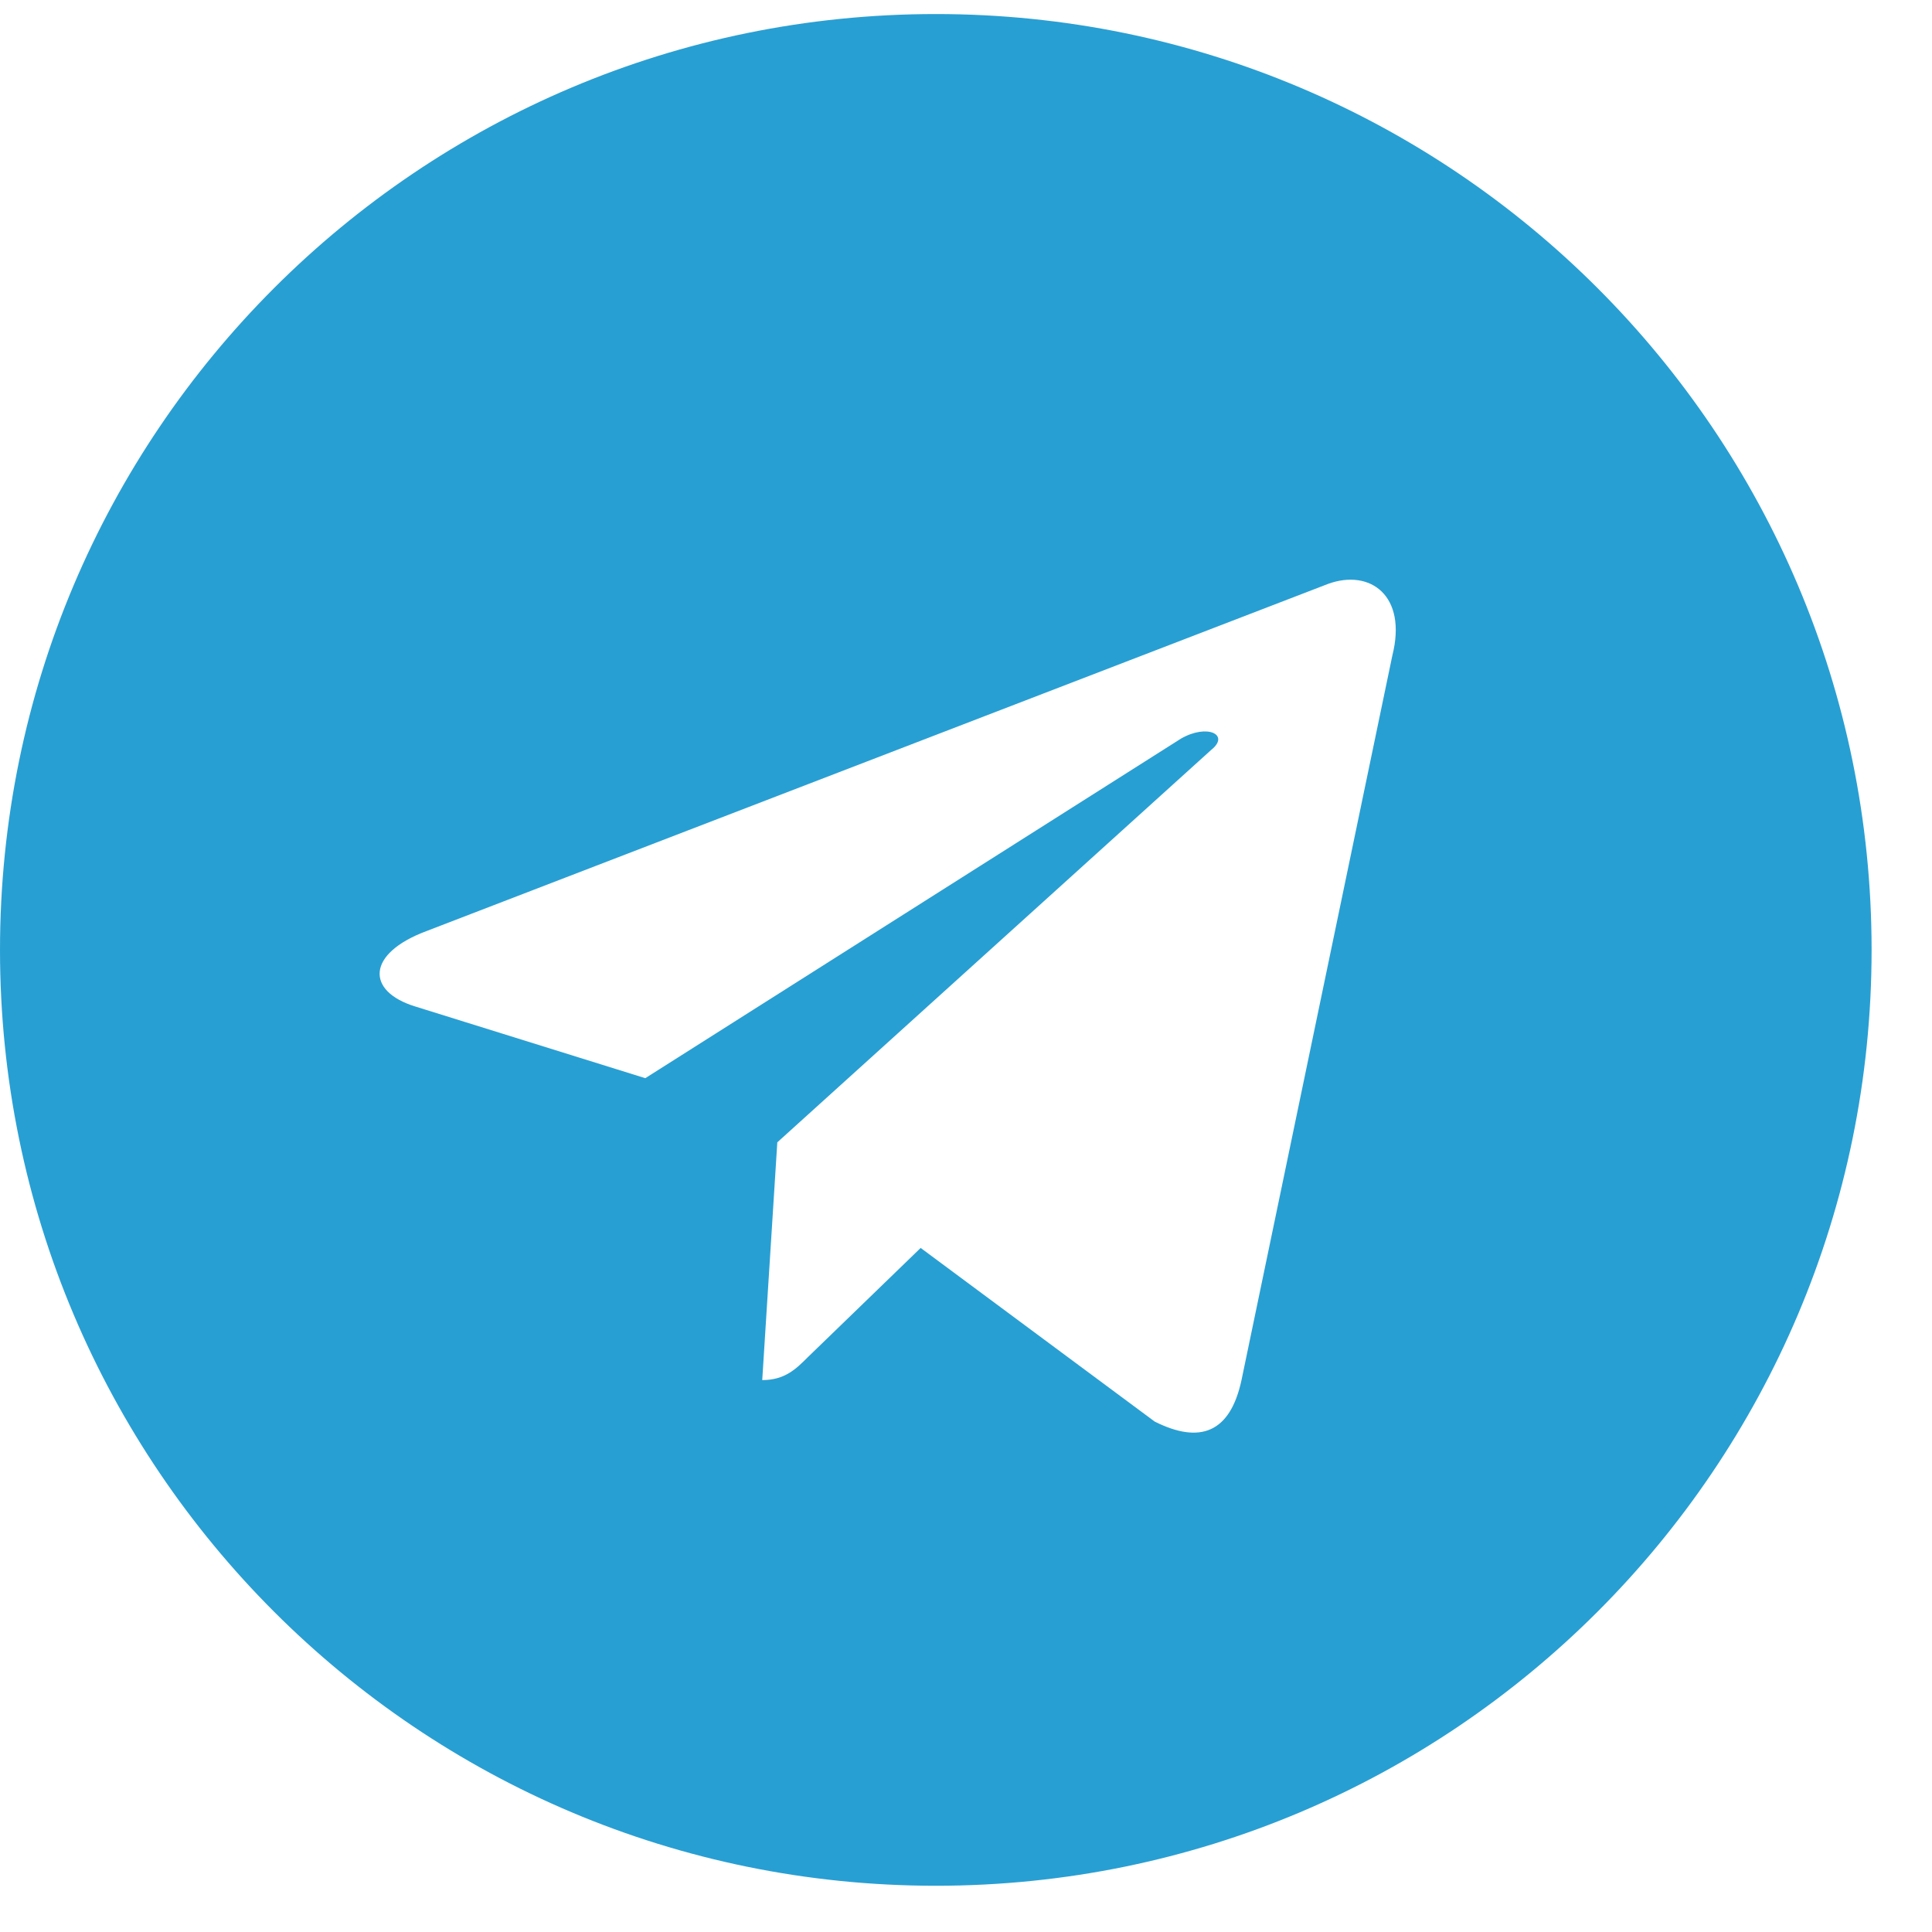 <svg width="15" height="15" viewBox="0 0 15 15" fill="none" xmlns="http://www.w3.org/2000/svg">
<path d="M7.266 0.109C11.279 0.109 14.531 3.361 14.531 7.375C14.531 11.389 11.279 14.641 7.266 14.641C3.252 14.641 0 11.389 0 7.375C0 3.361 3.252 0.109 7.266 0.109ZM10.81 5.09C10.928 4.621 10.635 4.416 10.312 4.533L3.311 7.229C2.842 7.404 2.842 7.697 3.223 7.814L5.01 8.371L9.17 5.734C9.375 5.617 9.551 5.705 9.404 5.822L6.035 8.869L5.918 10.715C6.094 10.715 6.182 10.627 6.27 10.539L7.148 9.689L8.965 11.037C9.316 11.213 9.551 11.125 9.639 10.715L10.81 5.09Z" fill="#289FD3"/>
</svg>
